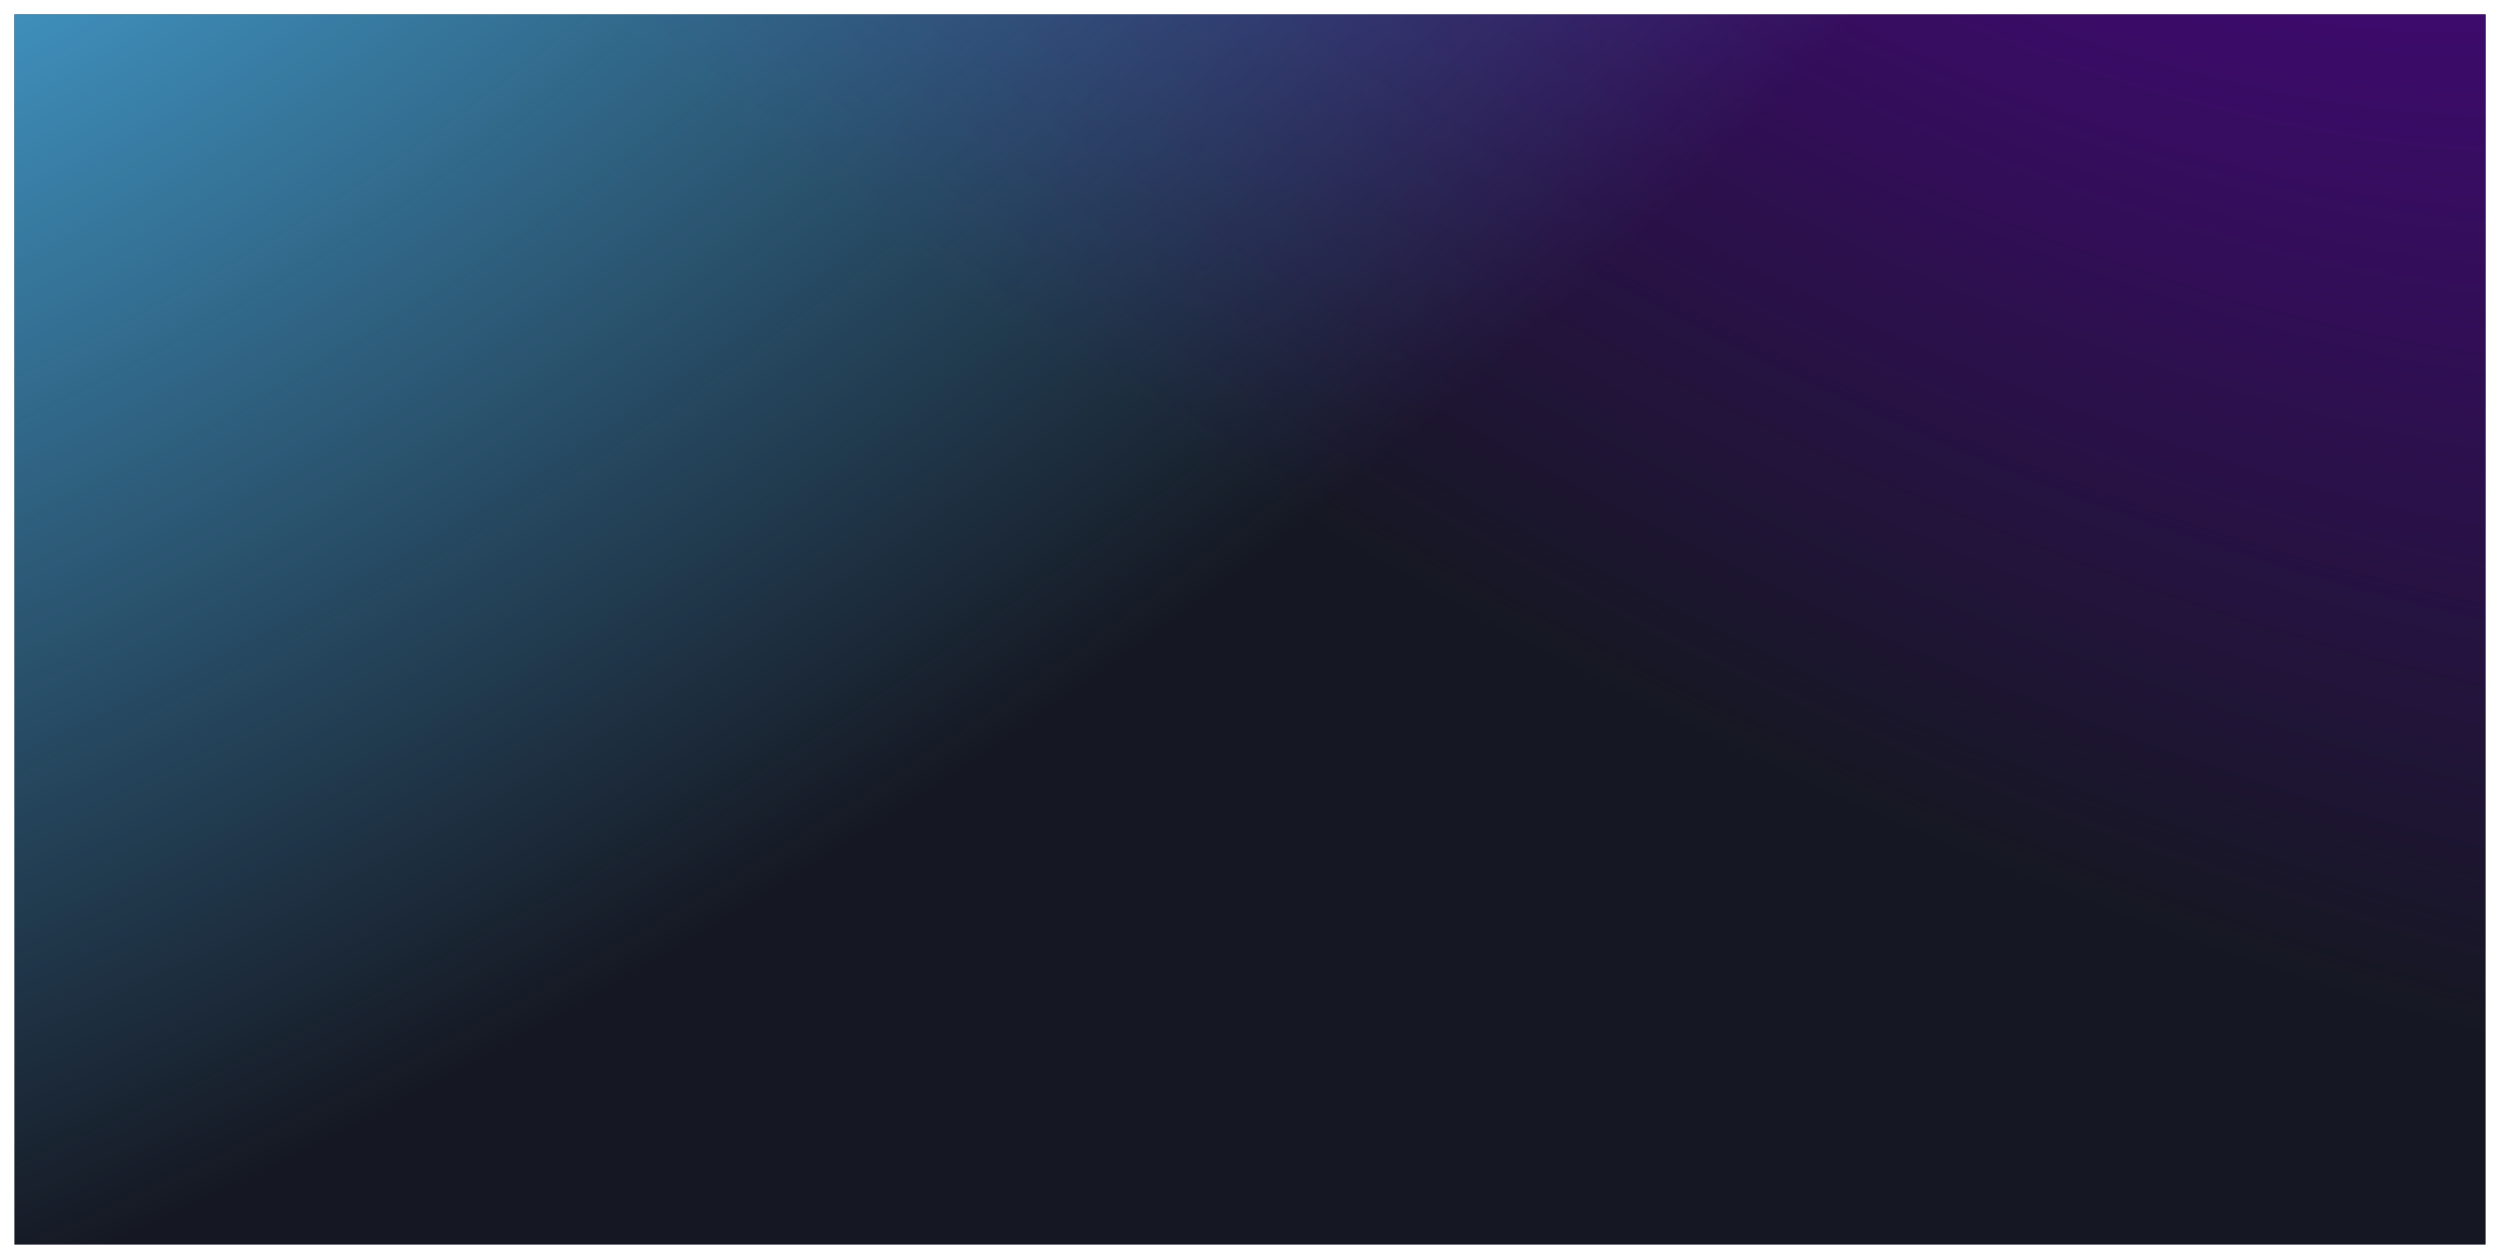 <svg width="695" height="350" viewBox="0 0 695 350" fill="none" xmlns="http://www.w3.org/2000/svg">
<g filter="url(#filter0_d_6285_1651)">
<rect width="687" height="342" transform="translate(4)" fill="#151822"/>
<rect width="687" height="342" transform="translate(4)" fill="url(#paint0_radial_6285_1651)"/>
<rect width="687" height="342" transform="translate(4)" fill="url(#paint1_radial_6285_1651)"/>
</g>
<defs>
<filter id="filter0_d_6285_1651" x="0" y="0" width="695" height="350" filterUnits="userSpaceOnUse" color-interpolation-filters="sRGB">
<feFlood flood-opacity="0" result="BackgroundImageFix"/>
<feColorMatrix in="SourceAlpha" type="matrix" values="0 0 0 0 0 0 0 0 0 0 0 0 0 0 0 0 0 0 127 0" result="hardAlpha"/>
<feOffset dy="4"/>
<feGaussianBlur stdDeviation="2"/>
<feComposite in2="hardAlpha" operator="out"/>
<feColorMatrix type="matrix" values="0 0 0 0 0 0 0 0 0 0 0 0 0 0 0 0 0 0 0.25 0"/>
<feBlend mode="normal" in2="BackgroundImageFix" result="effect1_dropShadow_6285_1651"/>
<feBlend mode="normal" in="SourceGraphic" in2="effect1_dropShadow_6285_1651" result="shape"/>
</filter>
<radialGradient id="paint0_radial_6285_1651" cx="0" cy="0" r="1" gradientUnits="userSpaceOnUse" gradientTransform="translate(538 -181) rotate(121.75) scale(368.671 740.576)">
<stop stop-color="#530395"/>
<stop offset="1" stop-color="#530395" stop-opacity="0"/>
</radialGradient>
<radialGradient id="paint1_radial_6285_1651" cx="0" cy="0" r="1" gradientUnits="userSpaceOnUse" gradientTransform="translate(-32 -93.5) rotate(60.393) scale(412.913 829.448)">
<stop stop-color="#4BB3EA"/>
<stop offset="1" stop-color="#4BB3EA" stop-opacity="0"/>
</radialGradient>
</defs>
</svg>
